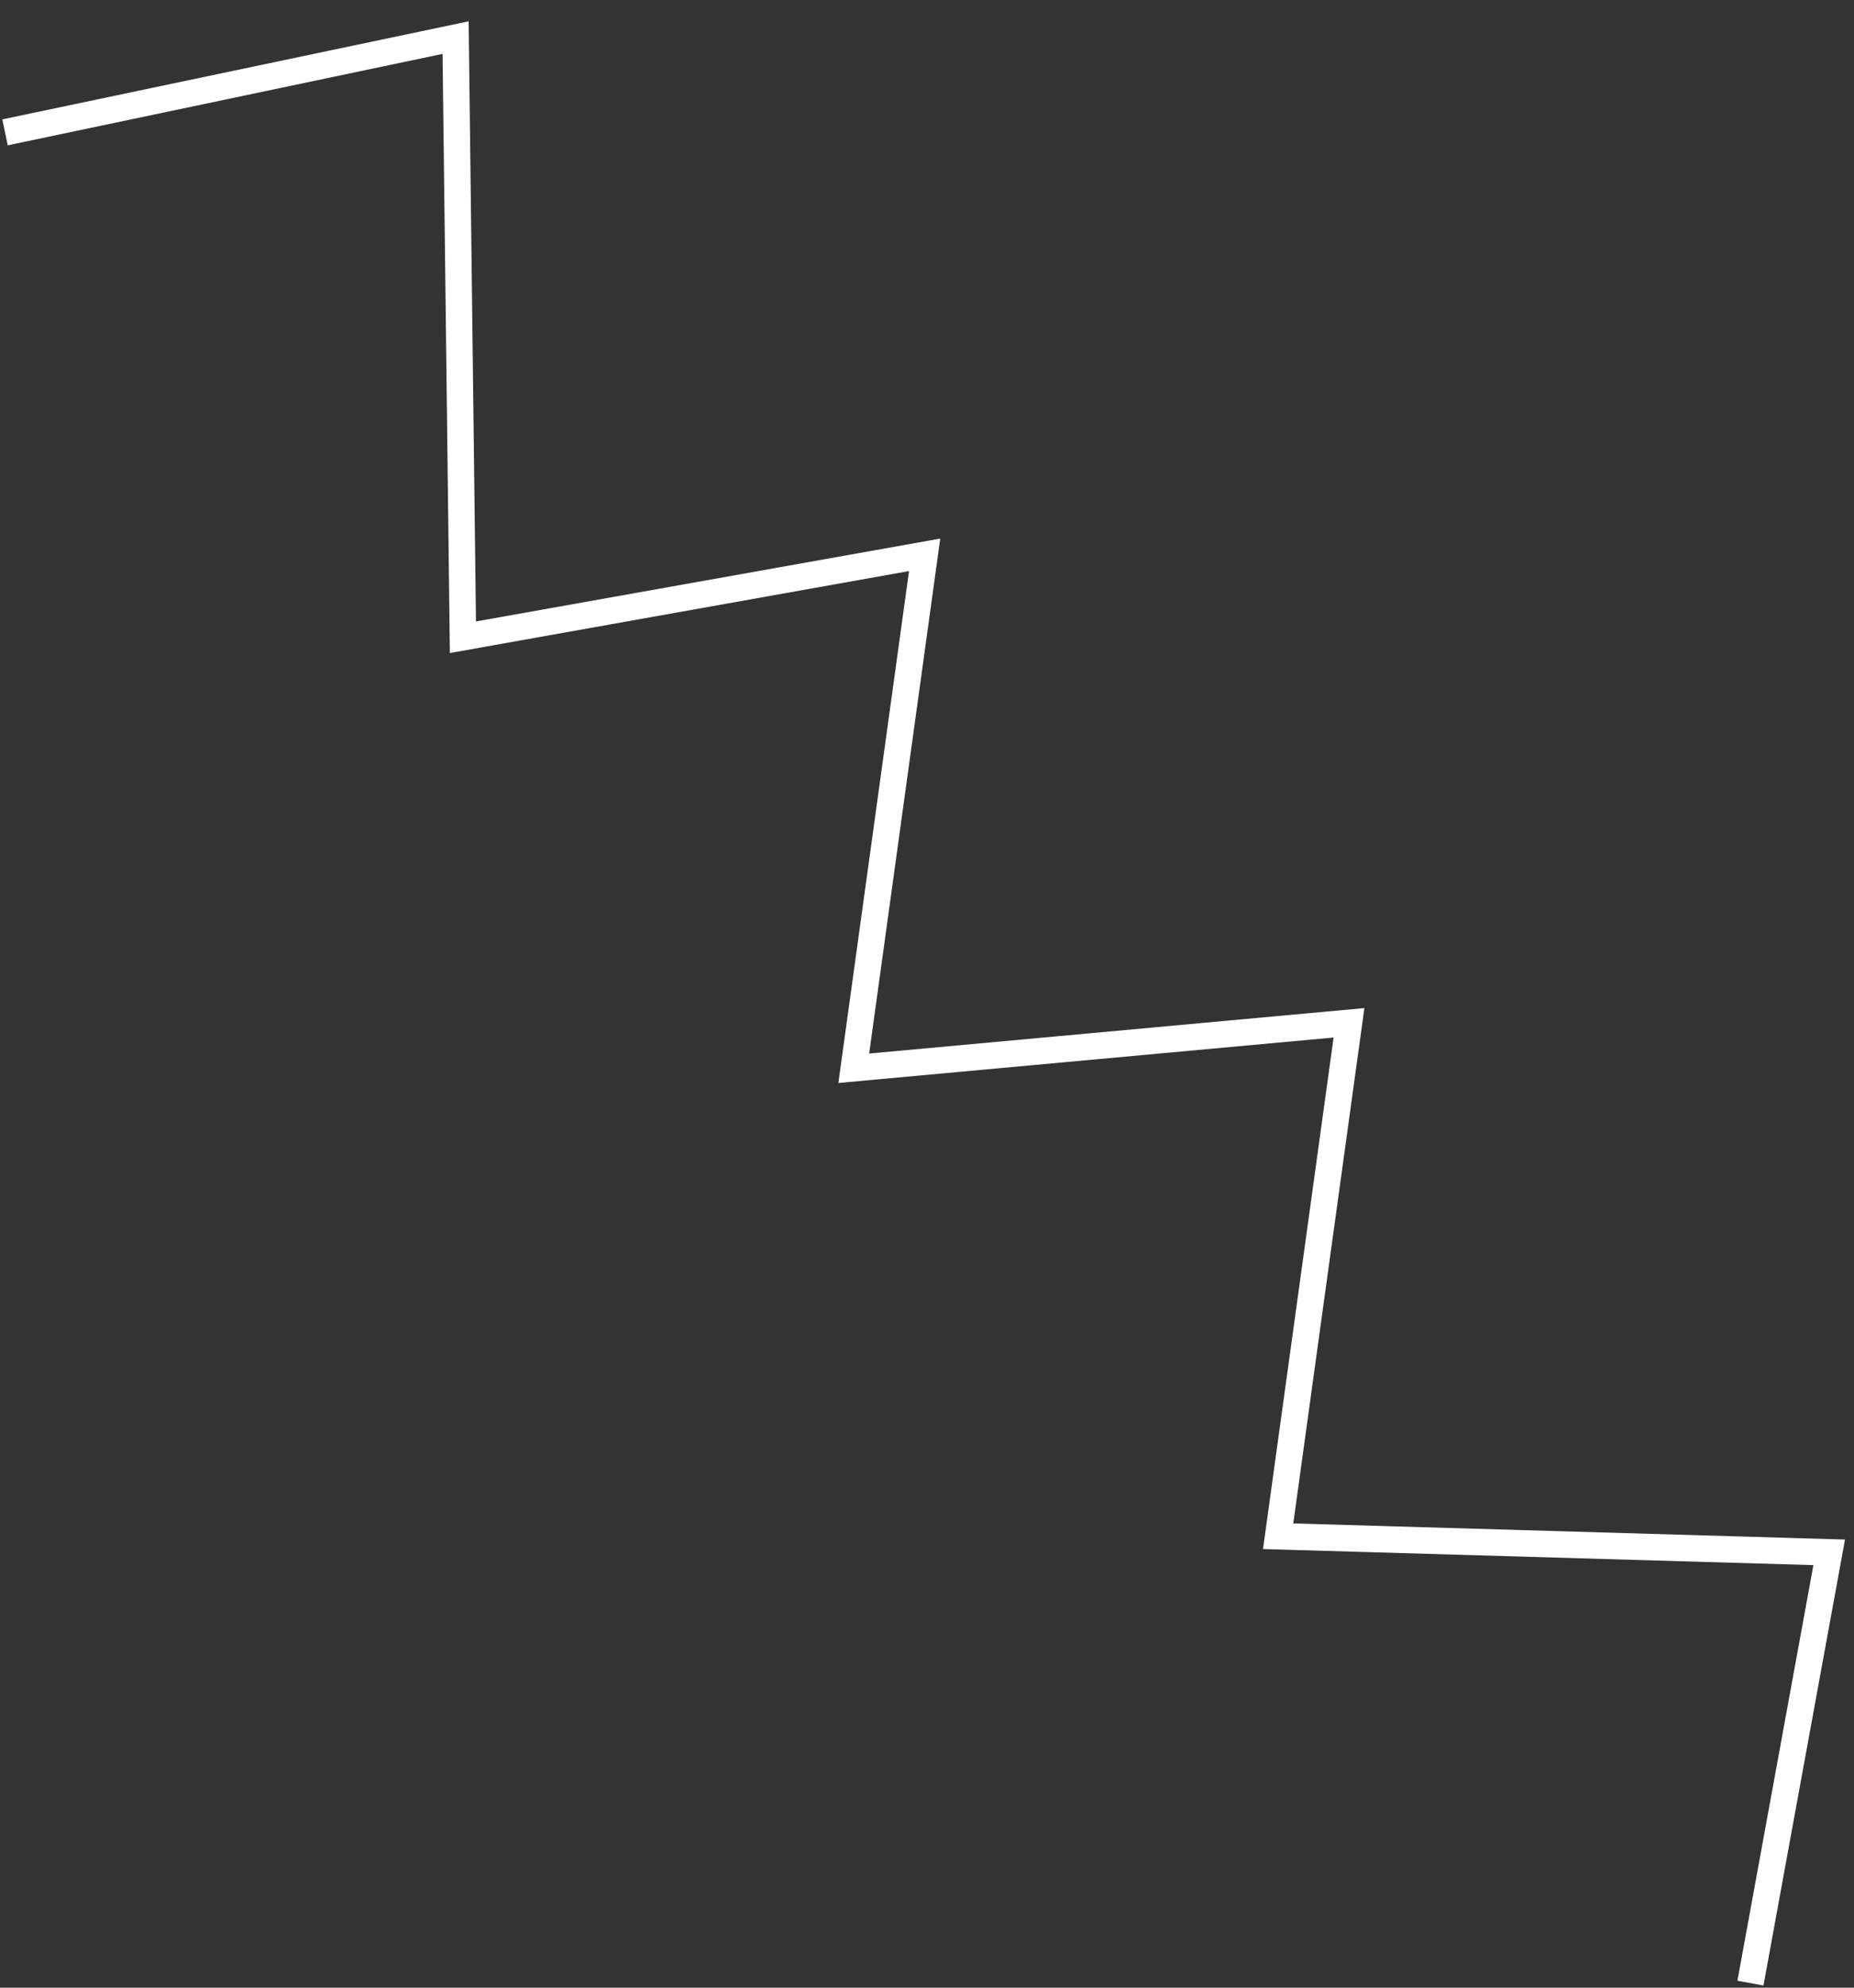 <?xml version="1.0" encoding="UTF-8"?> <svg xmlns="http://www.w3.org/2000/svg" width="70" height="75" viewBox="0 0 70 75" fill="none"><rect x="0" y="0" width="70" height="75" fill="#333333" stroke="none"/><path d="M0.19 4.994L17.202 1.419L17.478 24.045L34.911 20.935L32.235 40.308L50.933 38.593L48.258 57.966L69.064 58.573L66.09 74.828" stroke="white"></path></svg> 